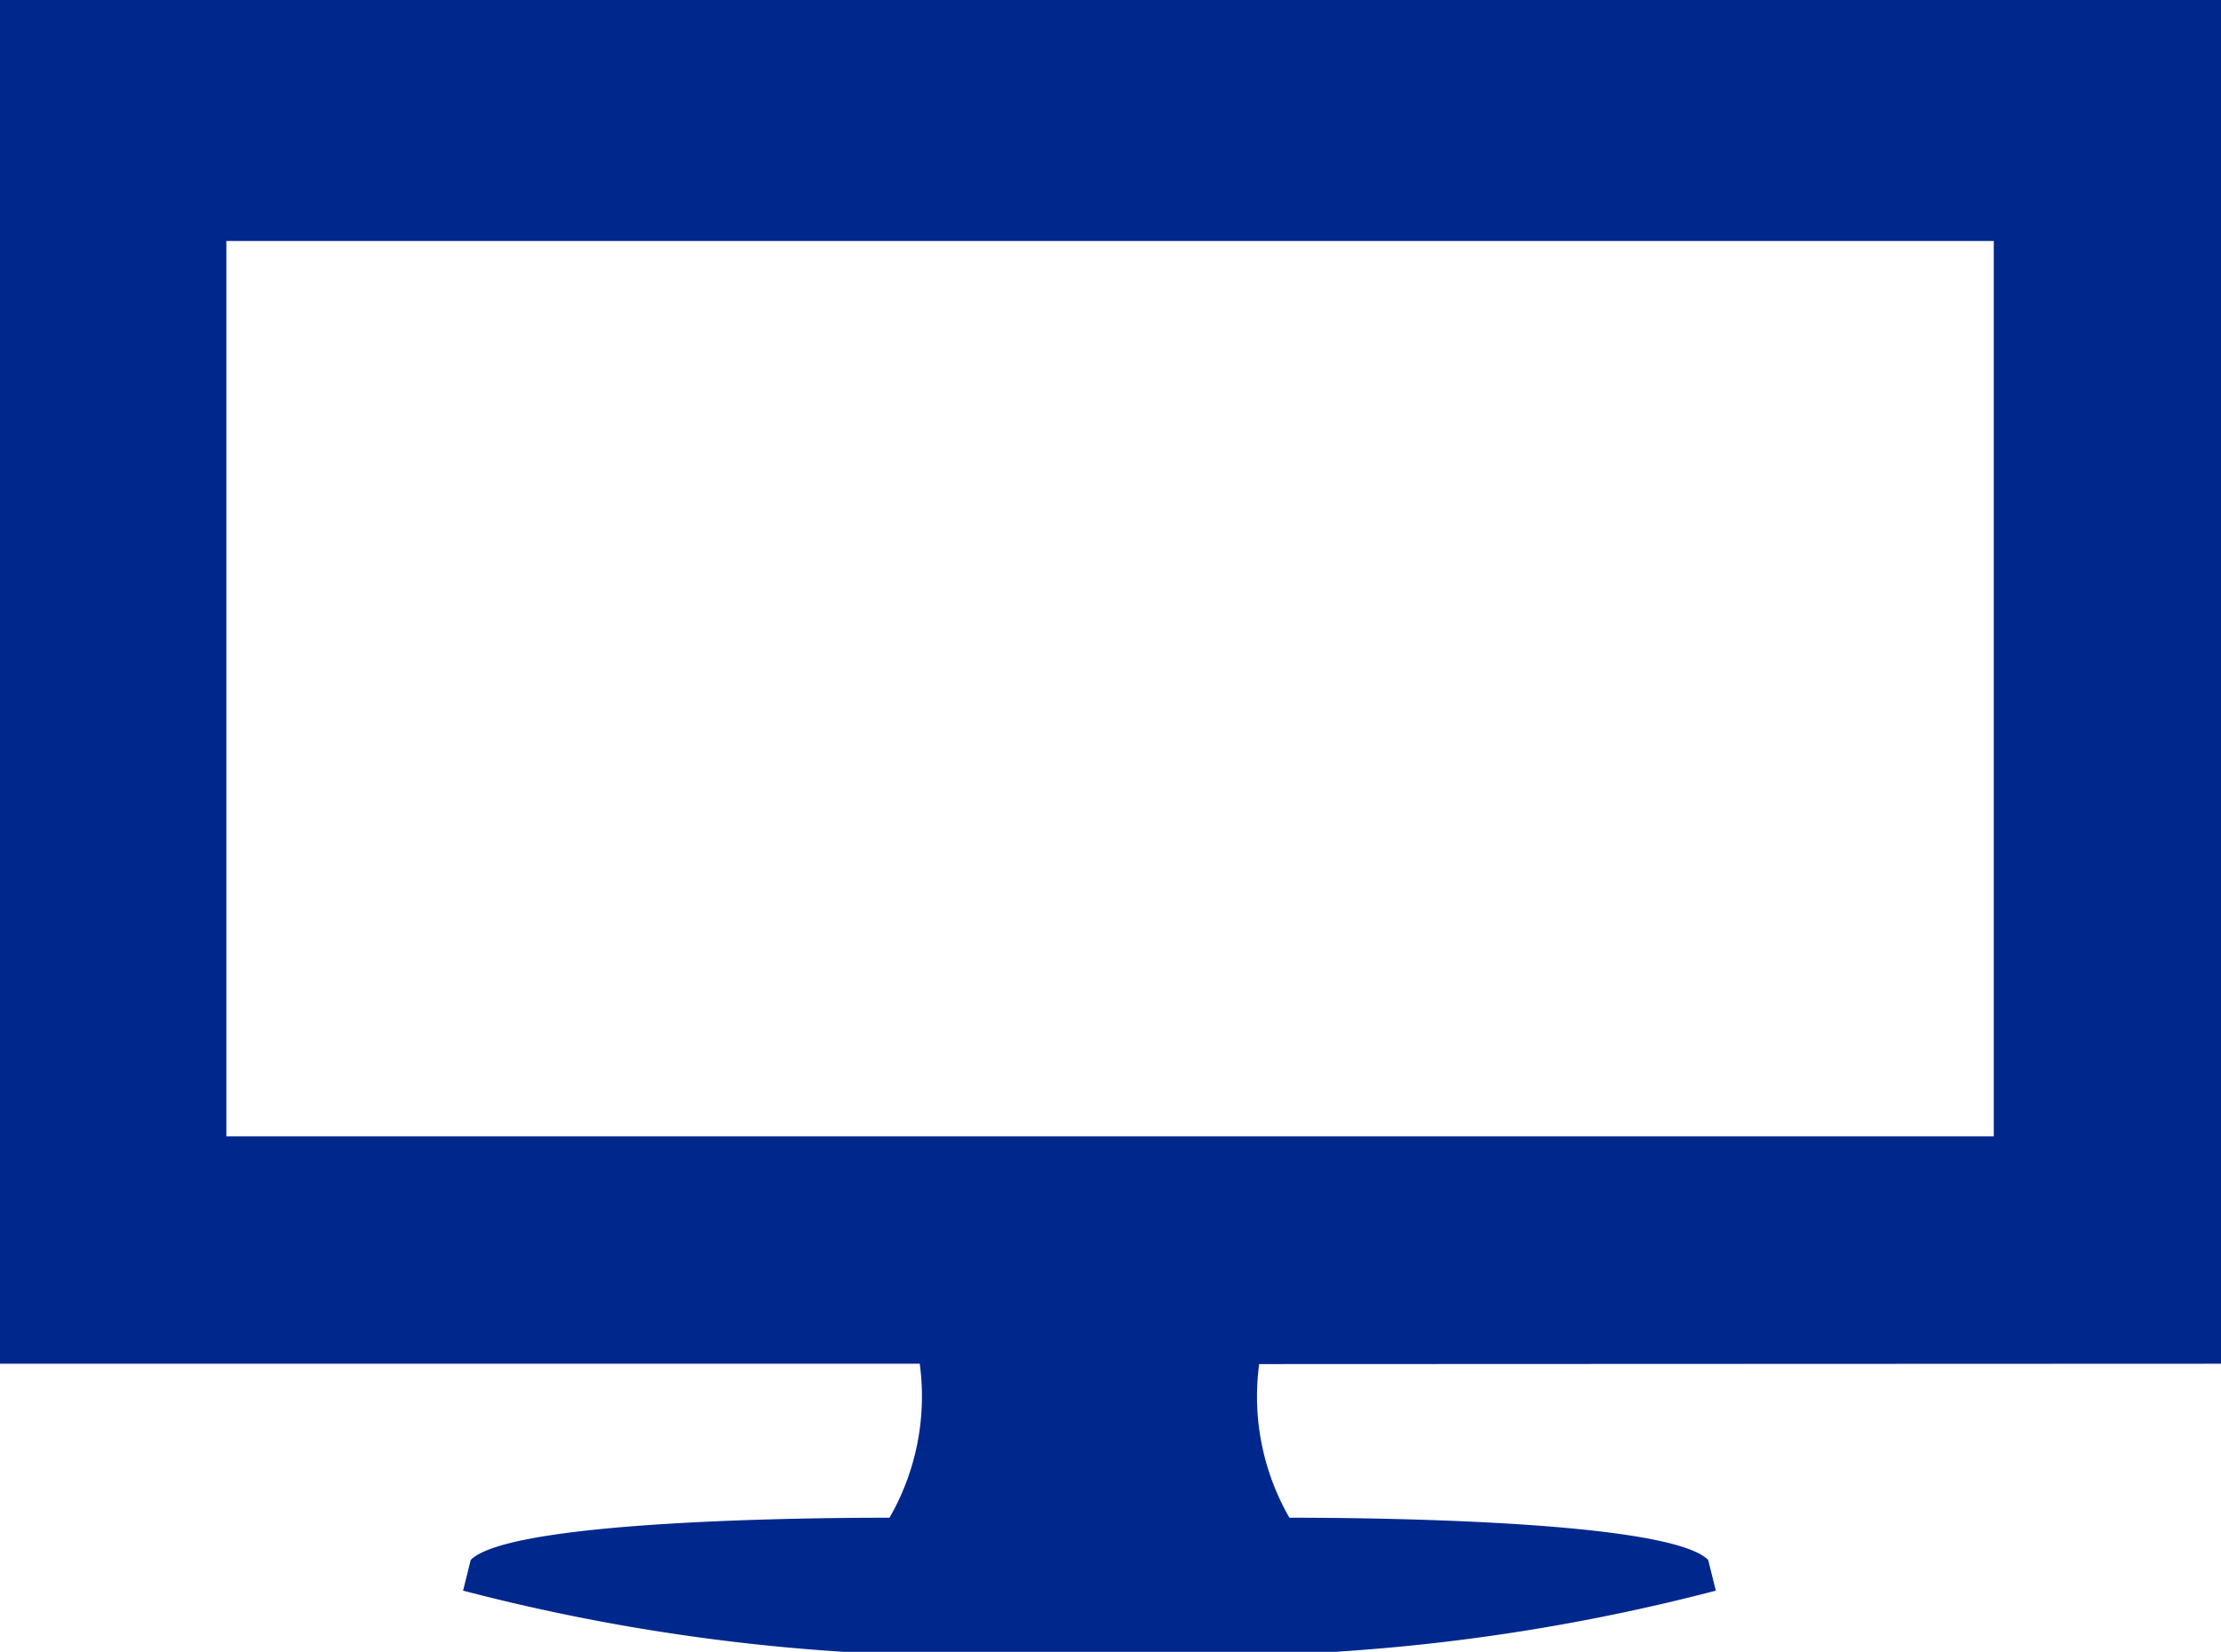 <svg xmlns="http://www.w3.org/2000/svg" xmlns:xlink="http://www.w3.org/1999/xlink" width="17.995" height="13.387" viewBox="0 0 17.995 13.387">
  <defs>
    <clipPath id="clip-path">
      <rect id="長方形_3160" data-name="長方形 3160" width="17.995" height="13.387" transform="translate(0 0)" fill="#00288c"/>
    </clipPath>
  </defs>
  <g id="グループ_13575" data-name="グループ 13575" clip-path="url(#clip-path)">
    <path id="パス_13481" data-name="パス 13481" d="M17.995,11.052V0H0V11.052H7.452A1.972,1.972,0,0,1,7.207,12.3c-.311,0-3.051,0-3.393.342l-.062.249a16.268,16.268,0,0,0,5.075.5,16.268,16.268,0,0,0,5.075-.5l-.062-.249c-.342-.342-3.082-.342-3.393-.342a1.972,1.972,0,0,1-.245-1.245ZM1.834,1.953H16.154V9.209H1.834Z" transform="translate(0 0)" fill="#00288c"/>
  </g>
</svg>
